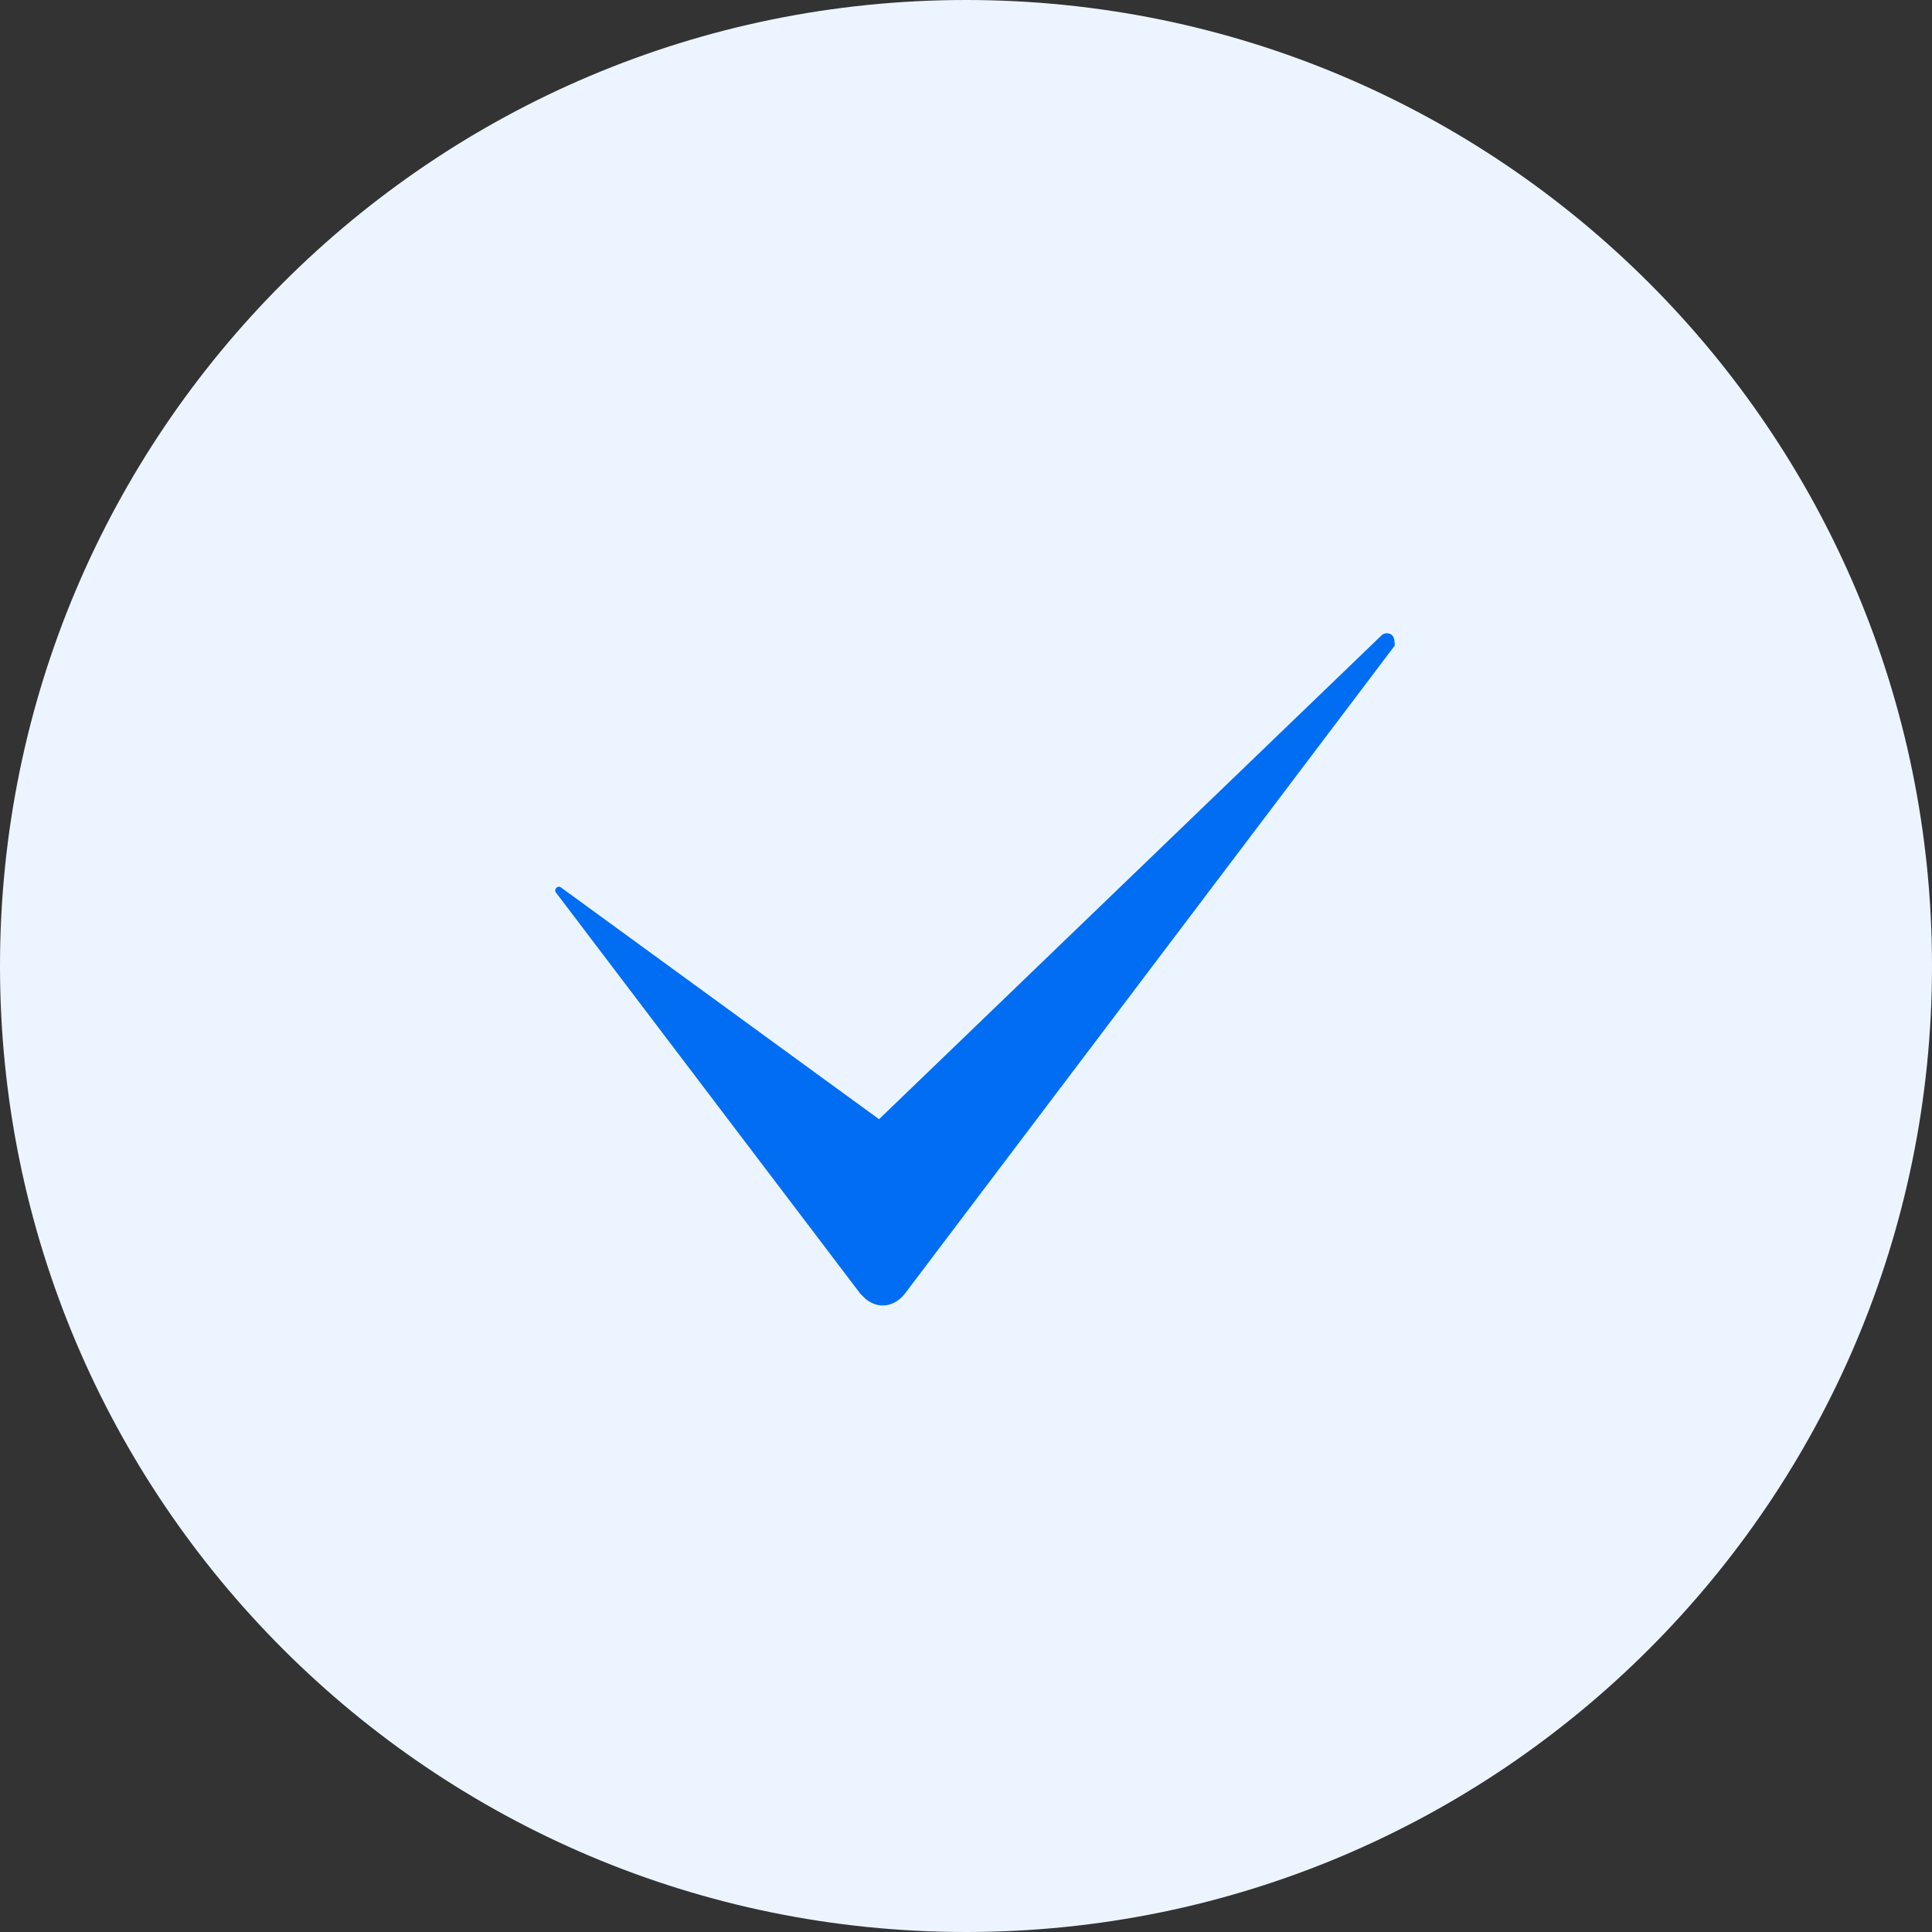 <?xml version="1.0" encoding="UTF-8"?> <svg xmlns="http://www.w3.org/2000/svg" viewBox="0 0 100.00 100.00" data-guides="{&quot;vertical&quot;:[],&quot;horizontal&quot;:[]}"><rect x="0" y="0" width="100.00" height="100.00" fill="#333333" stroke="none"/><defs></defs><path color="rgb(51, 51, 51)" fill-rule="evenodd" fill="#ecf5ff" x="0" y="0" width="100" height="100" rx="50" ry="50" id="tSvgfae8987909" title="Rectangle 1" fill-opacity="1" stroke="none" stroke-opacity="1" d="M0 50C0 22.386 22.386 0 50 0H50C77.614 0 100 22.386 100 50H100C100 77.614 77.614 100 50 100H50C22.386 100 0 77.614 0 50Z" style="transform-origin: 50px 50px;"></path><path fill="#006df2" stroke="#006df2" fill-opacity="1" stroke-width="0" stroke-opacity="1" color="rgb(51, 51, 51)" fill-rule="evenodd" id="tSvgc714833c4f" title="Path 1" d="M72.191 33.418C63.737 44.601 55.283 55.785 46.829 66.969C46.291 67.643 45.482 67.777 44.808 67.239C44.672 67.105 44.672 67.105 44.536 66.969C39.289 60.054 34.043 53.139 28.796 46.224C28.662 46.09 28.796 45.956 28.796 45.956C28.93 45.822 29.065 45.956 29.065 45.956C34.543 49.948 40.021 53.939 45.499 57.93C54.172 49.58 62.844 41.229 71.517 32.878C71.651 32.743 71.921 32.743 72.055 32.878C72.19 33.012 72.19 33.282 72.191 33.418Z"></path></svg> 